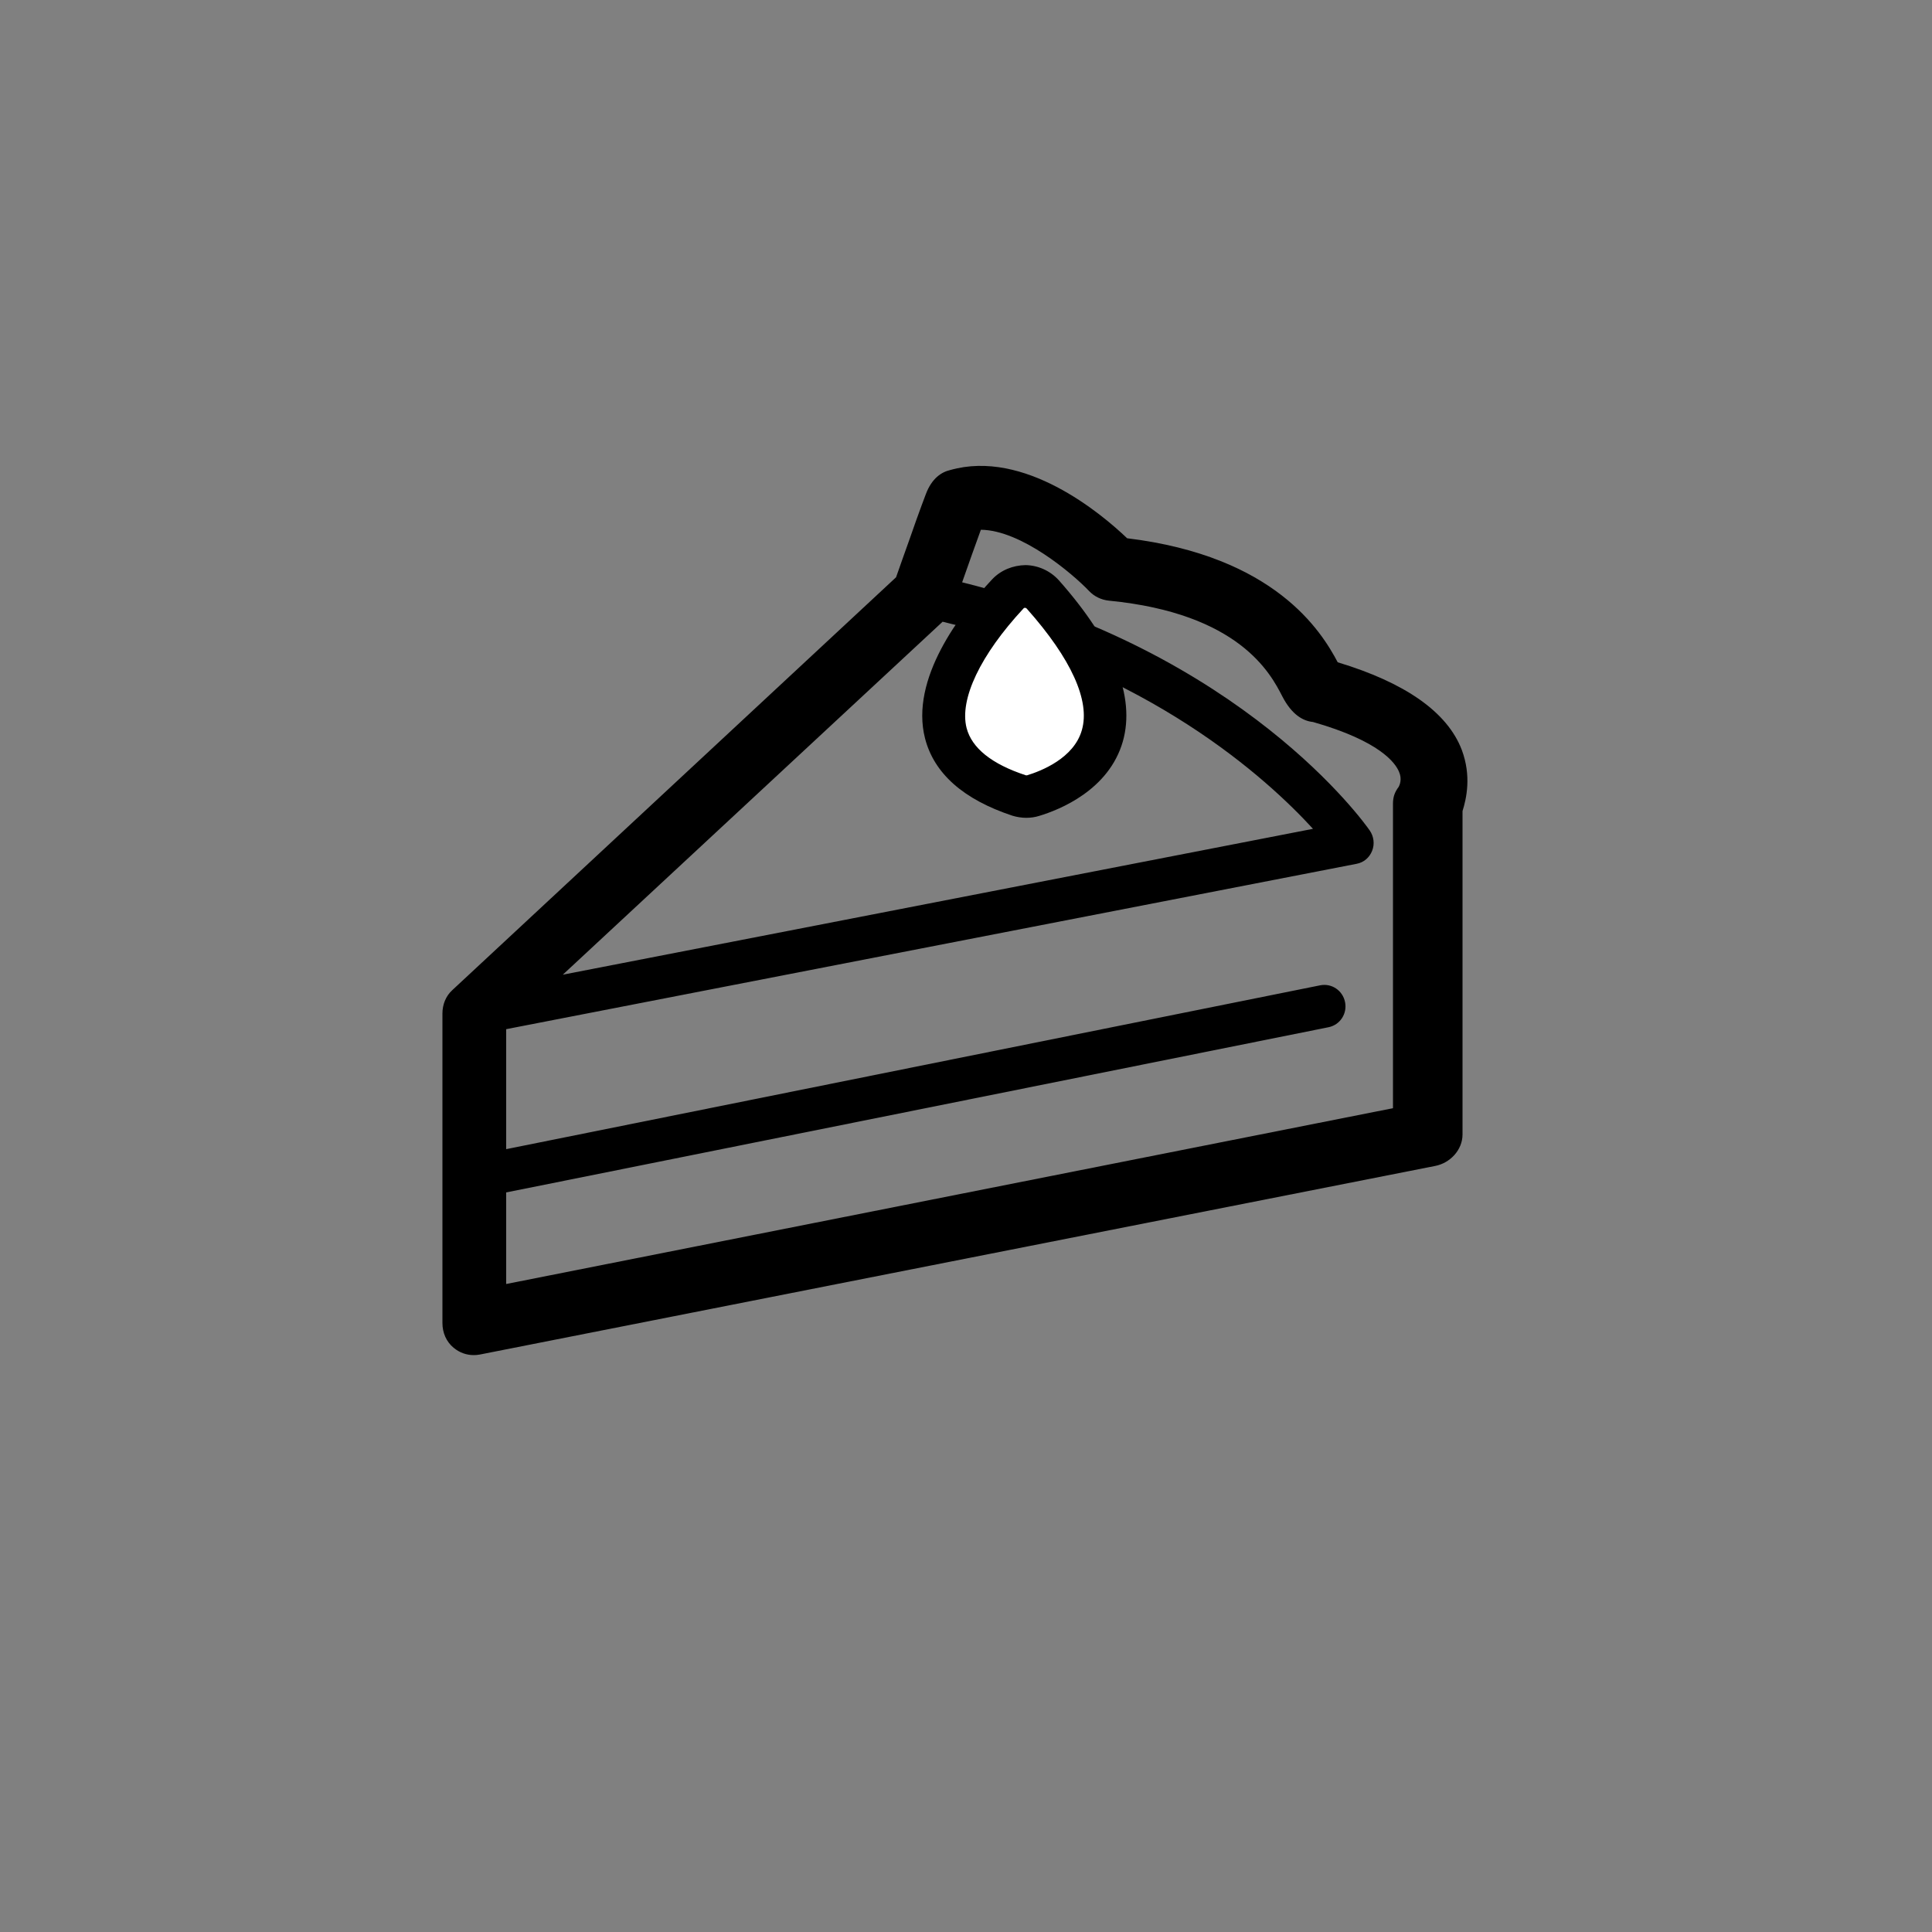 <?xml version="1.0" encoding="utf-8"?>
<!-- Generator: Adobe Illustrator 20.1.0, SVG Export Plug-In . SVG Version: 6.00 Build 0)  -->
<svg version="1.1" xmlns="http://www.w3.org/2000/svg" xmlns:xlink="http://www.w3.org/1999/xlink" x="0px" y="0px"
	 viewBox="0 0 1000 1000" style="enable-background:new 0 0 1000 1000;" xml:space="preserve">
<rect x="0" y="0" width="1000" height="1000" fill="#808080" stroke="none"/>
<style type="text/css">
	.st0{display:none;}
	.st1{fill:#FFFFFF;}
</style>
<g id="Ebene_1" class="st0">
</g>
<g id="Icons">
	<path d="M756.6,388.1c-7.5-19.6-29.4-34.8-64.2-45.3c-8.5-16.1-32.5-54.9-109-64.2c-13.6-13-53.3-46.2-91.6-35.3
		c-4.4,1-9.5,4.2-12.6,12.5c-0.5,1.4-1.2,3.3-2.1,5.6c-1.7,4.6-3.9,10.7-6,16.8c-2.9,8-5.7,16.1-7.3,20.6L234.1,512.5
		c-3.4,3.1-5.1,7.5-5.1,12.1v160.2c0,5,2,9.7,5.8,12.8c3,2.5,6.6,3.8,10.4,3.8c1.1,0,2.1-0.1,3.2-0.3l494.4-97.6
		c7.8-1.5,14.2-8.3,14.2-16.3V419.8C759,413.4,761.7,401.7,756.6,388.1z M487.9,321.8C594.6,347,655.9,403.1,679.6,429l-388.3,75.5
		L487.9,321.8z M724,407.2c-2.1,2.8-3,5.3-3,8.8v157.6l-459,91v-47.4l425.6-85.5c6-1.2,9.8-7,8.6-13c-1.2-6-6.9-9.9-12.9-8.7
		L262,594.8v-62.1l440.2-85.6c3.7-0.7,6.6-3.2,8-6.7c1.4-3.5,0.9-7.4-1.2-10.5c-2.7-3.9-65.6-92.5-211-128.5
		c3.4-9.7,7.1-20.1,9.7-27.2c20.9,0.2,47.4,22.7,55.9,31.6c2.7,2.9,6.4,4.7,10.4,5.1c67.5,6.6,83.7,37.8,89.7,49.5
		c5,9.7,10.9,12.8,15.9,13.3c34.7,9.9,42.6,21.2,44.5,25.7C725.8,403.2,724.5,406.2,724,407.2z"/>
	<g>
		<path class="st1" d="M521.6,307.4c-21.1,22.7-65.6,80.7,5.9,104.3c2.3,0.8,4.9,0.8,7.2,0.1c15.8-4.8,72.4-28.1,5.2-104
			C535,302.3,526.5,302.1,521.6,307.4z"/>
		<path d="M531.2,423.3c-2.4,0-4.9-0.4-7.2-1.1c-25.3-8.4-40.5-21.8-45.2-40c-7.9-30.8,18.3-64.8,34.7-82.3
			c4.5-4.8,10.8-7.3,17.3-7.4c6.6,0.1,12.9,3,17.3,7.9c28.5,32.2,39.6,60.2,33.1,83.3c-7.2,25.2-32.7,35.4-43.3,38.6
			C535.7,423,533.4,423.3,531.2,423.3z M530.5,314.6c-0.5,0-0.7,0.3-0.8,0.4c0,0,0,0,0,0c-22.2,23.9-33.2,46.9-29.4,61.8
			c2.7,10.4,13,18.7,30.7,24.5c0.2,0,0.4,0,0.6,0c7.2-2.2,24.3-8.8,28.4-23.5c4.3-15.1-5.5-36.8-28.4-62.6
			C531.2,314.7,530.8,314.6,530.5,314.6z M521.6,307.4L521.6,307.4L521.6,307.4z"/>
	</g>
</g>
</svg>
